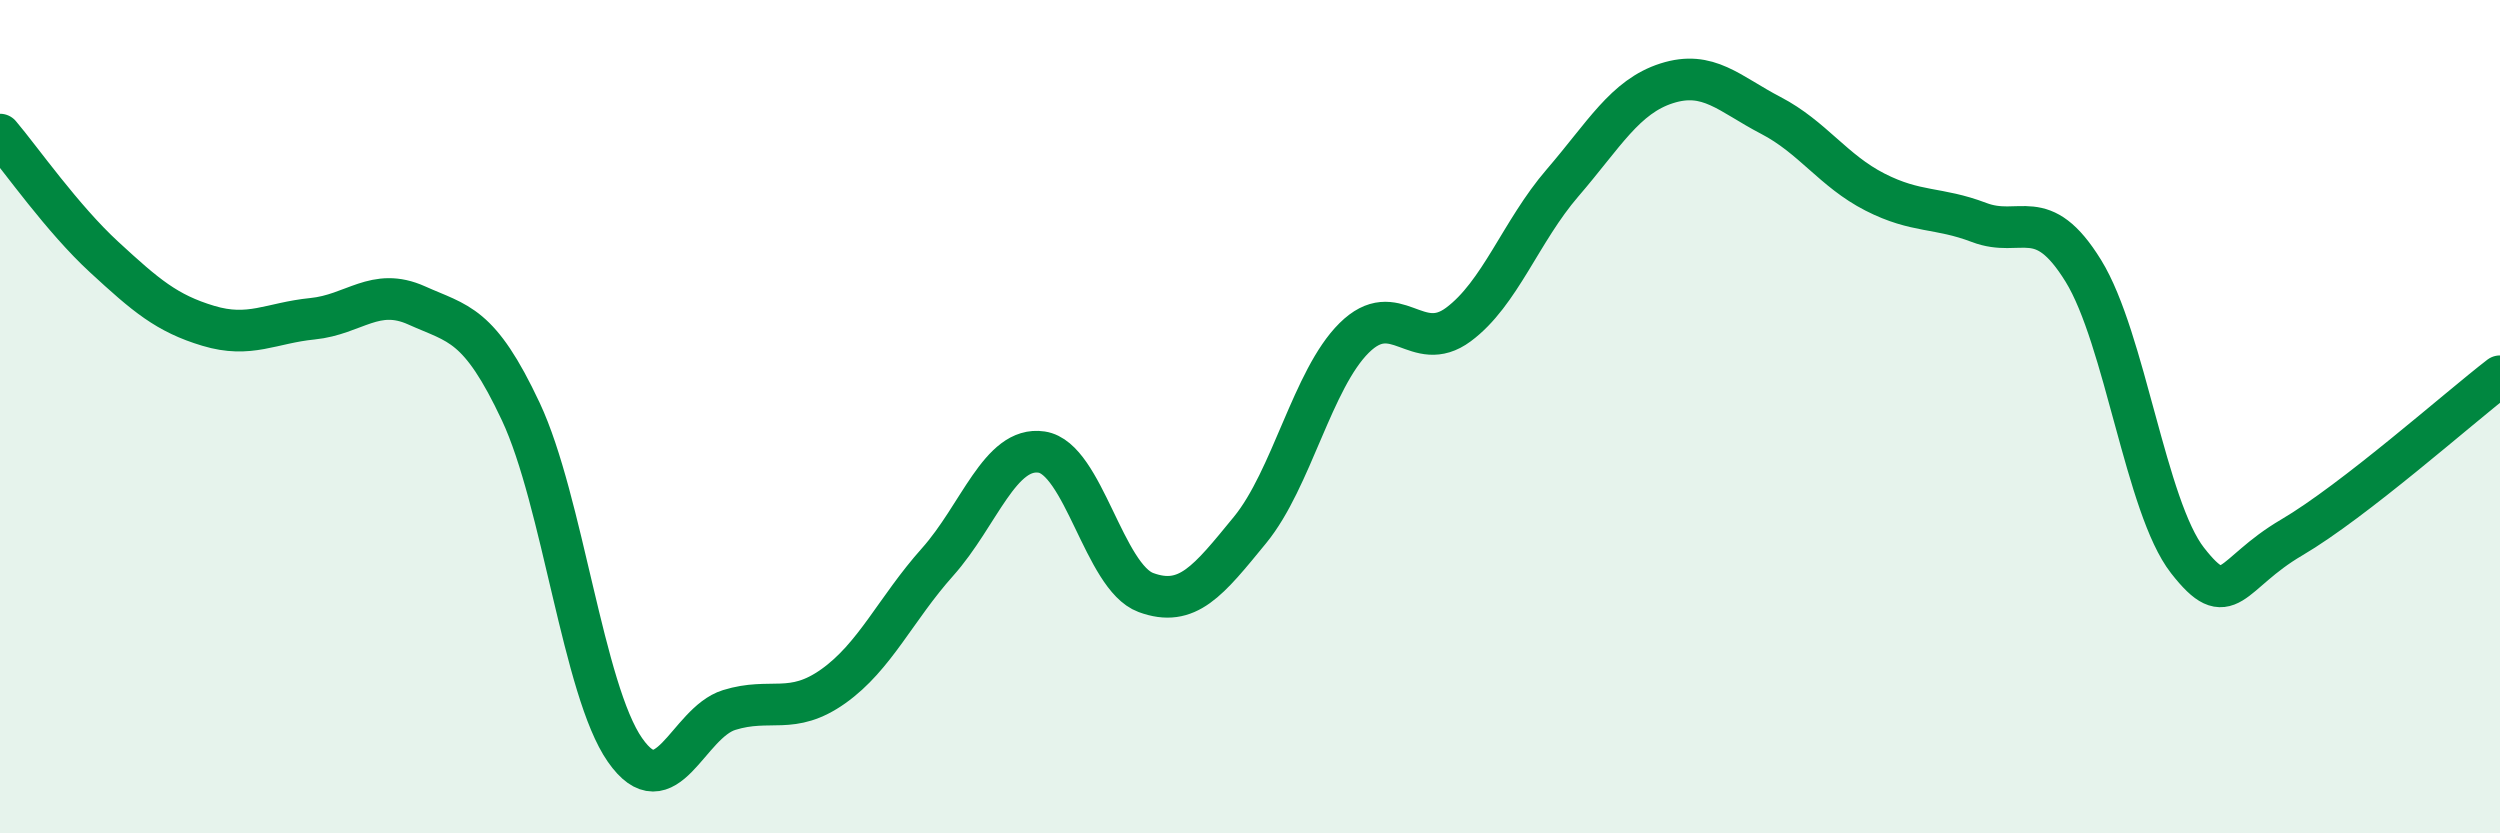 
    <svg width="60" height="20" viewBox="0 0 60 20" xmlns="http://www.w3.org/2000/svg">
      <path
        d="M 0,3.23 C 0.5,3.82 1.5,5.25 2.5,6.17 C 3.5,7.09 4,7.52 5,7.82 C 6,8.12 6.5,7.75 7.5,7.65 C 8.5,7.55 9,6.88 10,7.33 C 11,7.78 11.5,7.75 12.5,9.88 C 13.5,12.01 14,16.57 15,18 C 16,19.43 16.5,17.35 17.5,17.04 C 18.5,16.73 19,17.18 20,16.47 C 21,15.76 21.5,14.61 22.5,13.49 C 23.5,12.37 24,10.7 25,10.85 C 26,11 26.5,13.85 27.5,14.22 C 28.5,14.59 29,13.94 30,12.72 C 31,11.5 31.5,9.1 32.5,8.11 C 33.5,7.12 34,8.53 35,7.79 C 36,7.05 36.5,5.55 37.5,4.39 C 38.5,3.23 39,2.32 40,2 C 41,1.68 41.5,2.25 42.5,2.77 C 43.5,3.29 44,4.1 45,4.61 C 46,5.12 46.5,4.96 47.5,5.34 C 48.5,5.72 49,4.88 50,6.5 C 51,8.12 51.5,12.17 52.5,13.45 C 53.5,14.73 53.5,13.78 55,12.9 C 56.5,12.02 59,9.8 60,9.03L60 20L0 20Z"
        fill="#008740"
        opacity="0.1"
        stroke-linecap="round"
        stroke-linejoin="round"
      />
      <path
        d="M 0,3.23 C 0.5,3.82 1.5,5.25 2.5,6.17 C 3.5,7.09 4,7.52 5,7.82 C 6,8.12 6.5,7.75 7.5,7.65 C 8.5,7.55 9,6.88 10,7.33 C 11,7.78 11.5,7.75 12.5,9.88 C 13.5,12.01 14,16.57 15,18 C 16,19.43 16.5,17.35 17.5,17.04 C 18.5,16.73 19,17.18 20,16.47 C 21,15.76 21.5,14.61 22.5,13.49 C 23.5,12.37 24,10.7 25,10.85 C 26,11 26.5,13.85 27.5,14.22 C 28.5,14.59 29,13.94 30,12.72 C 31,11.5 31.5,9.1 32.5,8.11 C 33.5,7.12 34,8.53 35,7.79 C 36,7.05 36.5,5.55 37.5,4.39 C 38.5,3.23 39,2.32 40,2 C 41,1.68 41.5,2.25 42.5,2.77 C 43.5,3.29 44,4.1 45,4.61 C 46,5.12 46.5,4.96 47.5,5.34 C 48.5,5.72 49,4.88 50,6.5 C 51,8.12 51.5,12.17 52.5,13.45 C 53.5,14.73 53.5,13.78 55,12.9 C 56.5,12.02 59,9.8 60,9.03"
        stroke="#008740"
        stroke-width="1"
        fill="none"
        stroke-linecap="round"
        stroke-linejoin="round"
      />
    </svg>
  